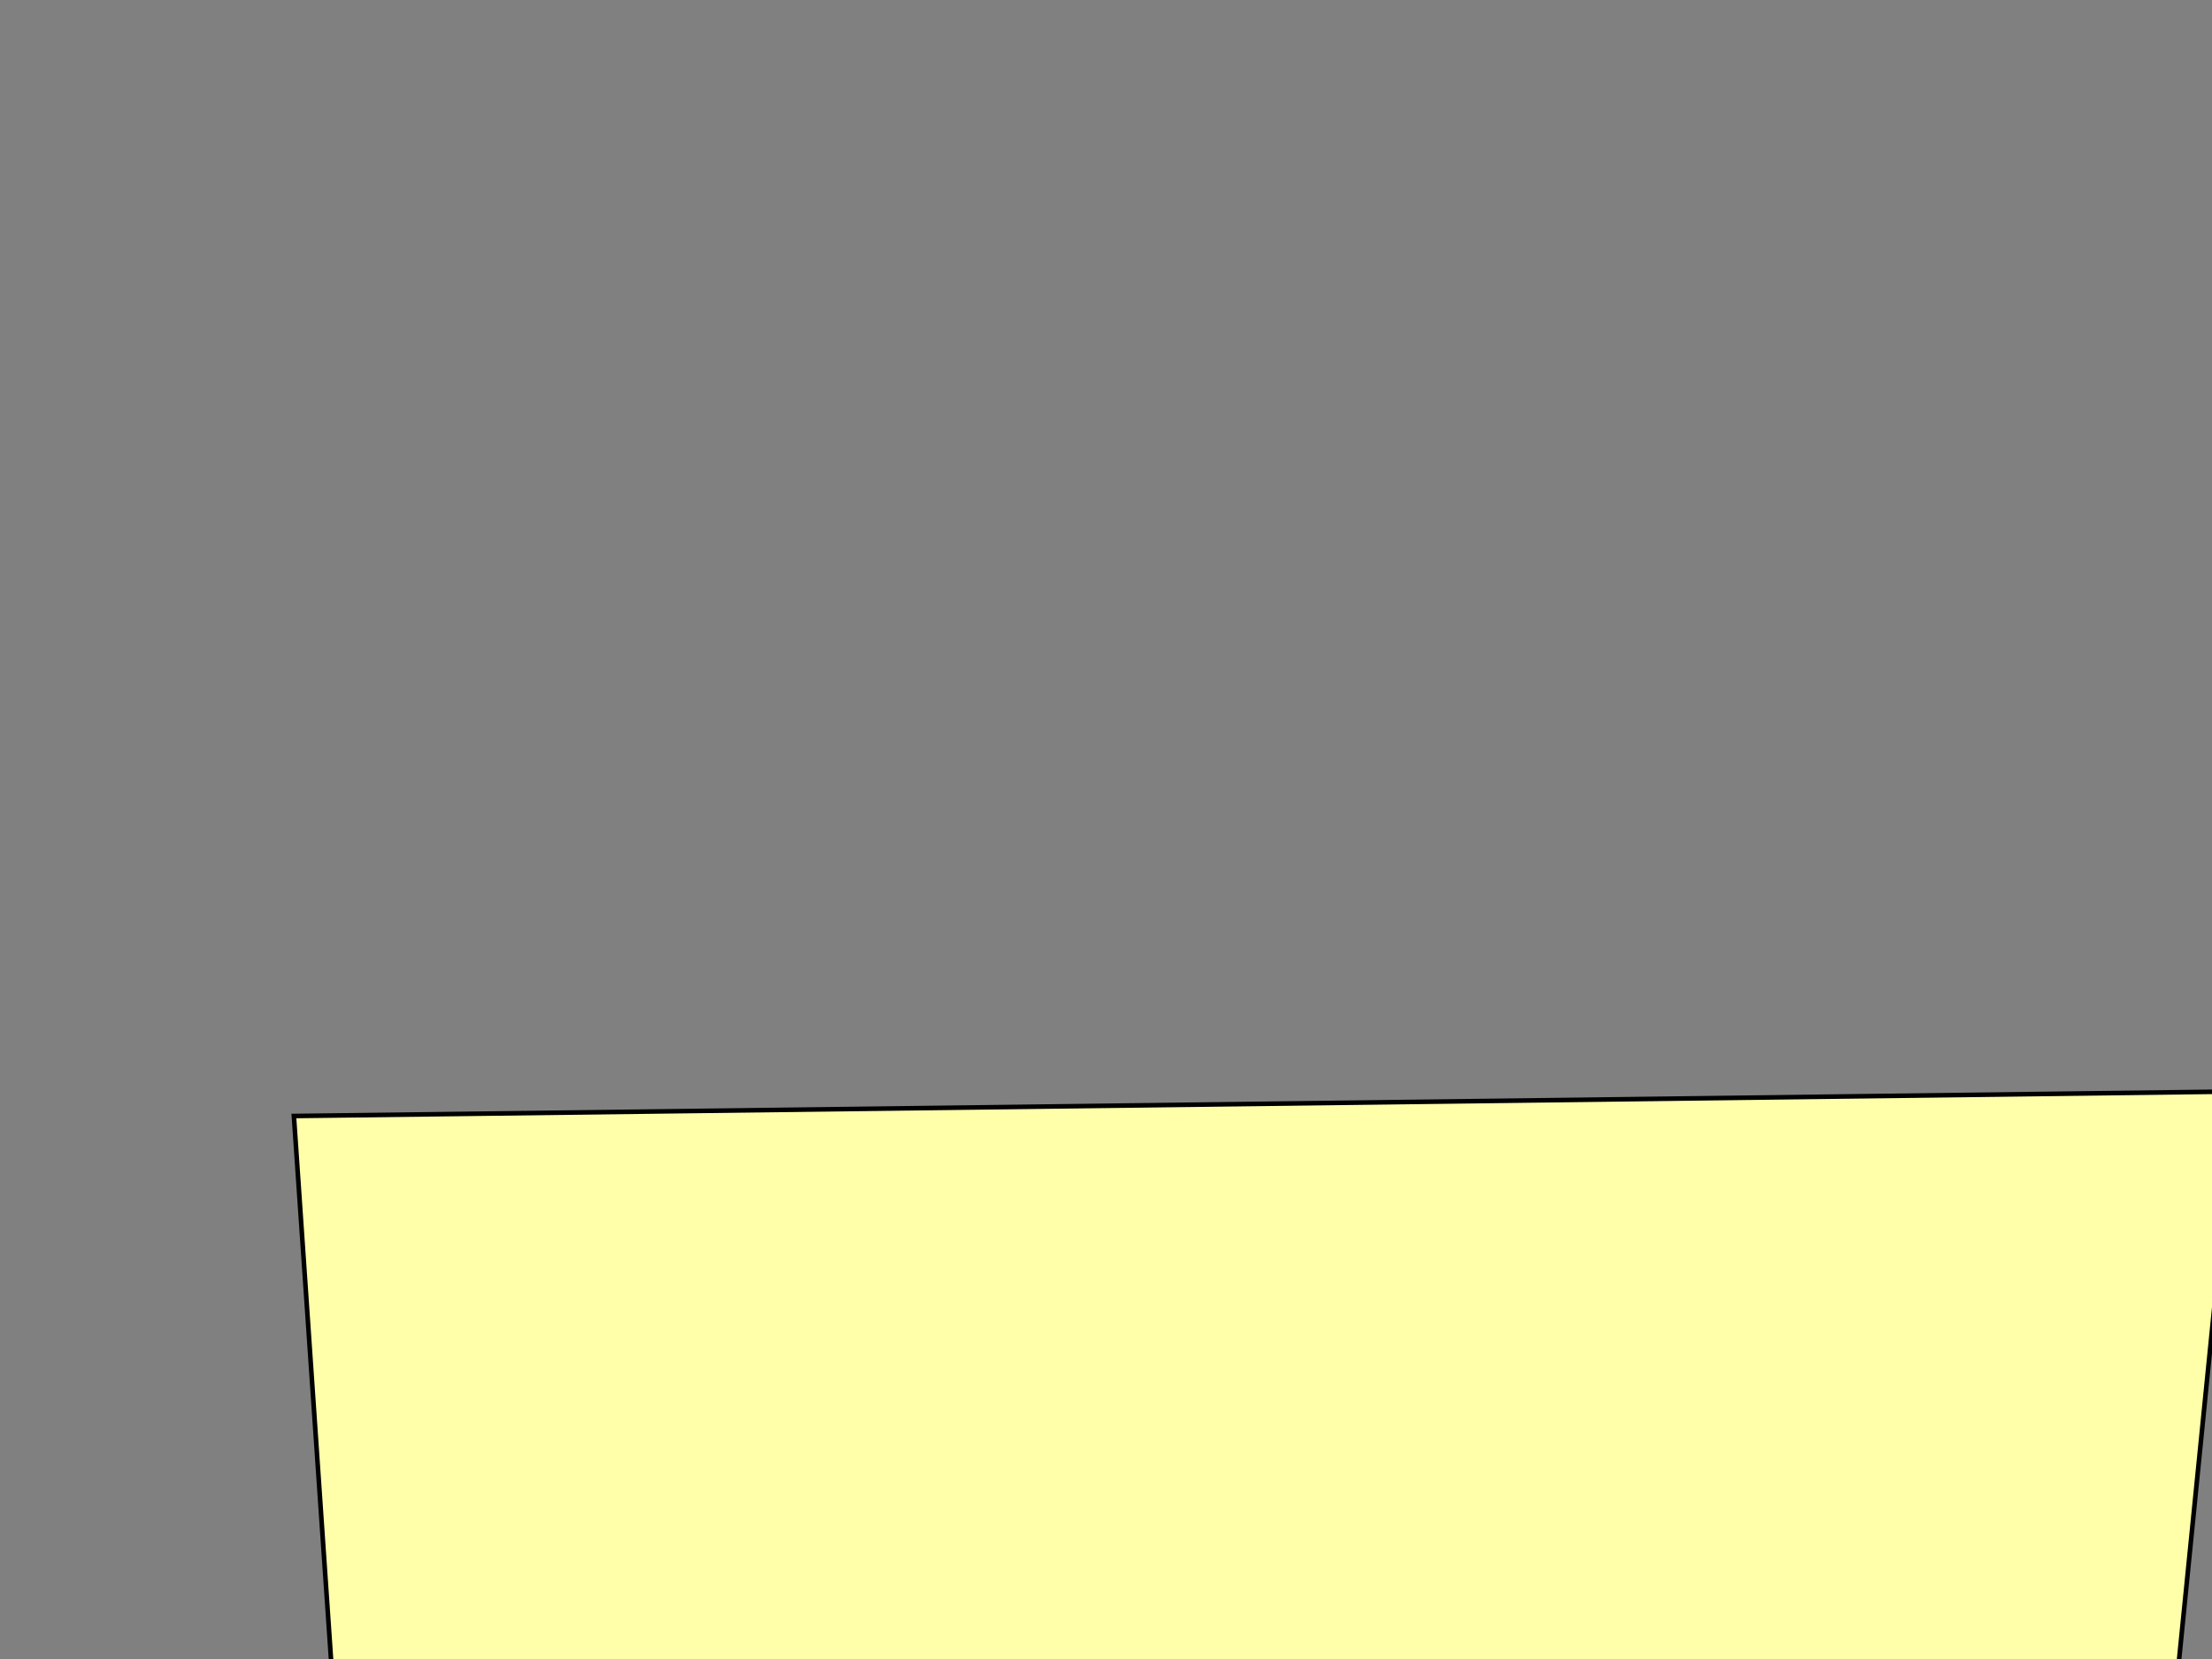 <?xml version="1.0"?><svg width="640" height="480" xmlns="http://www.w3.org/2000/svg">
 <rect width="100%" height="100%" fill="#808080" stroke="none"/>
 <title>viollet blue yellow stereo</title>
 <g>
  <title>Layer 1</title>
  <path fill="none" fill-rule="evenodd" stroke="#000000" stroke-width="0.125" stroke-miterlimit="4" id="path1245" d="m297.098,490.393c-29.06,-14.304 -22.685,-38.097 7.409,-50.751c35.525,-14.938 90.319,-11.228 119.319,6.204c32.381,19.465 23.743,48.754 -15.986,64.108c-43.176,16.686 -107.361,12.039 -140.76,-9.009c-35.711,-22.504 -25.481,-55.721 20.369,-72.911c48.49,-18.18 119.724,-12.867 156.434,10.762c38.52,24.794 27.097,61.098 -23.423,79.745c-52.699,19.452 -129.669,13.617 -169.099,-12.07c-40.942,-26.672 -28.551,-65.553 25.812,-85.428c56.238,-20.561 138.096,-14.292 179.866,13.129c43.079,28.282 29.865,69.396 -27.798,90.344c-59.321,21.549 -145.471,14.906 -189.306,-14.028c-44.998,-29.701 -31.065,-72.799 29.511,-94.703c62.068,-22.443 152.063,-15.468 197.758,14.814c46.745,30.978 32.169,75.866 -31.026,98.638c-64.557,23.263 -158.049,15.988 -205.441,-15.515c-48.354,-32.142 -33.194,-78.668 32.389,-102.237c66.84,-24.02 163.548,-16.472 212.507,16.151c49.847,33.215 34.151,81.255 -33.633,105.562c-68.954,24.725 -168.647,16.926 -219.063,-16.735c-51.243,-34.213 -35.051,-83.663 34.78,-108.659c70.926,-25.387 173.41,-17.353 225.19,17.275c52.556,35.147 35.901,85.92 -35.846,111.563c-72.778,26.011 -177.885,17.758 -230.951,-17.779c-53.798,-36.027 -36.707,-88.046 36.844,-114.3c74.526,-26.602 182.113,-18.142 236.395,18.252c54.975,36.859 37.473,90.058 -37.783,116.892c-76.183,27.164 -186.123,18.508 -241.561,-18.698c-56.097,-37.649 -38.206,-91.971 38.671,-119.357c77.76,-27.701 189.941,-18.858 246.481,19.121c57.17,38.402 38.907,93.795 -39.514,121.708c-79.266,28.214 -193.587,19.194 -251.182,-19.523c-58.197,-39.123 -39.58,-95.541 40.317,-123.958c80.708,-28.706 197.081,-19.517 255.687,19.908c59.183,39.813 40.227,97.214 -41.085,126.116c-82.092,29.179 -200.435,19.828 -260.013,-20.275c-60.133,-40.477 -40.852,-98.823 41.821,-128.192c83.423,-29.635 203.664,-20.128 264.178,20.628c61.049,41.116 41.454,100.373 -42.528,130.192c-84.707,30.076 -206.777,20.418 -268.195,-20.967c-61.934,-41.733 -42.037,-101.87 43.209,-132.122c85.947,-30.501 209.784,-20.698 272.076,21.294c62.791,42.329 42.602,103.316 -43.866,133.989c-87.146,30.914 -212.694,20.97 -275.832,-21.61c-63.621,-42.907 -43.15,-104.717 44.501,-135.797c88.308,-31.314 215.515,-21.234 279.472,21.915c64.427,43.467 43.682,106.075 -45.115,137.551c-89.436,31.702 -218.251,21.491 -283.005,-22.211c-65.21,-44.01 -44.2,-107.394 45.711,-139.254c90.531,-32.079 220.91,-21.741 286.438,22.498c65.971,44.538 44.704,108.676 -46.289,140.91c-91.596,32.447 -223.496,21.984 -289.777,-22.777c-66.713,-45.052 -45.195,-109.924 46.85,-142.521c92.633,-32.805 226.014,-22.221 293.029,23.048c67.436,45.553 45.674,111.14 -47.397,144.091c-93.644,33.154 -228.468,22.453 -296.199,-23.311c-68.141,-46.041 -46.141,-112.326 47.929,-145.622c94.63,-33.495 230.863,-22.678 299.292,23.568c68.83,46.517 46.598,113.482 -48.448,147.117c-95.592,33.828 -233.2,22.899 -302.312,-23.819c-69.502,-46.982 -47.044,-114.612 48.954,-148.577c96.532,-34.153 235.484,-23.115 305.263,24.063c70.16,47.437 47.481,115.717 -49.448,150.004c-97.452,34.472 -237.718,23.327 -308.149,-24.302c-70.804,-47.882 -47.909,-116.797 49.931,-151.4c98.351,-34.783 239.904,-23.534 310.973,24.536c71.435,48.317 48.328,117.855 -50.404,152.767c-99.232,35.088 -242.044,23.736 -313.739,-24.765c-72.053,-48.743 -48.738,-118.891 50.866,-154.105c100.095,-35.388 244.141,-23.935 316.449,24.988c72.659,49.161 49.141,119.907 -51.319,155.418c-100.941,35.681 -246.197,24.13 -319.105,-25.207c-73.253,-49.571 -49.536,-120.902 51.762,-156.704c101.771,-35.969 248.214,-24.322 321.711,25.422c73.836,49.973 49.924,121.879 -52.197,157.967c-102.585,36.251 -250.192,24.51 -324.269,-25.633c-74.408,-50.367 -50.305,-122.838 52.624,-159.206c103.384,-36.529 252.136,-24.695 326.781,25.839c59.626,40.366 58.398,96.551 -2.807,136.331"/>
  <path fill="none" fill-rule="nonzero" stroke="#000000" stroke-width="1pt" id="path6769" d="m410.365,474.148a51.977,27.598 0 1 0-103.955,0a51.977,27.598 0 1 0103.955,0z"/>
  <path fill="#090909" fill-rule="nonzero" stroke="#000000" stroke-width="1pt" id="path8013" d="m364.234,473.563a6.431,5.262 0 1 0-12.862,0a6.431,5.262 0 1 012.862,0z"/>
  <g id="svg_1">
   <path fill="#ffffaa" fill-rule="evenodd" stroke="#000000" stroke-width="0.997pt" id="path4880" d="m107.928,657.864l-22.897,-334.967l561.868,-7.089l-33.465,334.967l-505.505,7.089l-0,0l-0,0z"/>
   <path fill="#ffffaa" fill-rule="evenodd" stroke="#000000" stroke-width="1pt" id="path3634" d="m44.789,810.095l63.112,-152.689l504.892,-6.108l46.825,156.761l-614.828,2.036z"/>
   <path fill="#d1d1d1" fill-rule="nonzero" stroke="#000000" stroke-width="1pt" id="path908" d="m301.413,740.279c-34.134,-5.519 -36.135,-16.843 -10.465,-23.911c30.302,-8.344 86.467,-8.765 121.643,-1.787c39.277,7.791 40.949,21.761 6.584,30.464c-37.346,9.458 -103.243,9.81 -144.097,1.322c-43.681,-9.075 -45.144,-24.936 -5.298,-34.733c42.14,-10.361 115.329,-10.68 160.407,-1.12c47.301,10.031 48.656,27.375 4.649,38.033c-45.906,11.118 -125.021,11.418 -173.548,1.008c-50.388,-10.81 -51.682,-29.391 -4.259,-40.772c49.059,-11.773 133.22,-12.063 184.7,-0.936c53.094,11.475 54.352,31.129 4.003,43.137c-51.796,12.354 -140.387,12.637 -194.467,0.888c-55.515,-12.061 -56.752,-32.665 -3.824,-45.233c54.232,-12.878 146.789,-13.157 203.206,-0.853c57.714,12.586 58.938,34.05 3.694,47.124c-56.435,13.356 -152.599,13.633 -211.146,0.828c-59.735,-13.065 -60.951,-35.314 -3.597,-48.853c58.454,-13.798 157.934,-14.074 218.444,-0.809c61.608,13.506 62.822,36.48 3.523,50.449c-60.321,14.209 -162.879,14.485 -225.213,0.794c-63.358,-13.916 -64.571,-37.566 -3.466,-51.935c62.063,-14.595 167.496,-14.871 231.538,-0.783c65.002,14.299 66.217,38.583 3.422,53.329c-63.697,14.958 -171.834,15.234 -237.483,0.774c-66.554,-14.66 -67.773,-39.541 -3.388,-54.642c65.239,-15.301 175.931,-15.579 243.1,-0.767c68.026,15.001 69.249,40.447 3.361,55.885c-66.7,15.628 -179.817,15.906 -248.429,0.762c-69.428,-15.325 -70.657,-41.309 -3.341,-57.067c68.09,-15.939 183.516,-16.219 253.504,-0.758c70.767,15.634 72.001,42.13 3.325,58.194c-69.416,16.237 -187.048,16.518 -258.352,0.755c-72.049,-15.929 -73.29,-42.916 -3.313,-59.273c70.686,-16.523 190.432,-16.805 262.997,-0.752c73.28,16.211 74.528,43.67 3.305,60.307c-71.905,16.797 -193.681,17.082 -267.458,0.751c-74.465,-16.483 -75.72,-44.394 -3.299,-61.302c73.078,-17.062 196.807,-17.348 271.752,-0.75c75.608,16.745 76.87,45.092 3.296,62.261c-74.208,17.317 -199.822,17.604 -275.893,0.749c-76.711,-16.997 -77.98,-45.766 -3.295,-63.186c75.299,-17.563 202.734,-17.853 279.894,-0.749c77.779,17.241 79.056,46.417 3.295,64.081c-76.354,17.802 -205.551,18.094 -283.765,0.749c-78.813,-17.477 -80.098,-47.047 -3.297,-64.947c77.377,-18.034 208.282,-18.327 287.517,-0.75c79.817,17.706 81.109,47.659 3.299,65.787c-78.369,18.259 -210.931,18.554 -291.159,0.751c-80.792,-17.928 -82.092,-48.252 -3.303,-66.603c79.333,-18.478 213.505,-18.774 294.697,-0.752c81.741,18.144 83.048,48.829 3.308,67.397c-80.27,18.69 -216.008,18.989 -298.138,0.753c-82.664,-18.355 -83.98,-49.391 -3.313,-68.169c81.182,-18.898 218.446,-19.198 301.489,-0.754c83.564,18.559 84.887,49.938 3.319,68.921c-82.07,19.1 -220.821,19.401 -304.756,0.755c-84.442,-18.759 -85.773,-50.471 -3.326,-69.654c82.937,-19.297 223.139,-19.6 307.943,-0.757c85.3,18.953 86.638,50.992 3.333,70.37c-83.783,19.49 -225.401,19.795 -311.054,0.759c-86.137,-19.144 -87.483,-51.5 -3.341,-71.069c84.61,-19.678 227.612,-19.985 314.095,-0.761c86.956,19.329 88.31,51.997 3.349,71.753c-85.418,19.862 -229.774,20.171 -317.068,0.762c-87.758,-19.511 -89.119,-52.483 -3.358,-72.422c86.209,-20.042 231.889,-20.353 319.978,-0.764c88.542,19.689 89.911,52.959 3.366,73.076c-86.984,20.219 -233.961,20.531 -322.827,0.766c-89.311,-19.863 -90.687,-53.426 -3.375,-73.718c87.742,-20.392 235.99,-20.706 325.619,-0.768c90.065,20.034 91.448,53.882 3.384,74.346c-88.486,20.562 -237.979,20.877 -328.356,0.77c-90.804,-20.201 -92.194,-54.33 -3.394,-74.962c89.215,-20.728 239.931,-21.045 331.041,-0.773c91.529,20.366 92.927,54.77 3.403,75.567c-89.93,20.892 -241.846,21.21 -333.676,0.775c-92.242,-20.527 -93.646,-55.201 -3.413,-76.161c90.633,-21.052 243.726,-21.372 336.263,-0.777c73.919,16.451 92.486,42.649 45.227,63.562"/>
   <rect fill="#7f007f" fill-rule="nonzero" stroke="#000000" stroke-width="0.95pt" y="805.972" x="45.081" width="614.244" id="rect3633" height="89.68"/>
   <path fill="none" fill-rule="evenodd" stroke="#000000" stroke-width="0.125" stroke-miterlimit="4" id="path4877" d="m237.374,852.421c-2.543,-2.293 -1.985,-6.108 0.648,-8.137c3.109,-2.395 7.905,-1.8 10.443,0.995c2.834,3.121 2.078,7.816 -1.399,10.278c-3.779,2.675 -9.396,1.93 -12.319,-1.444c-3.125,-3.608 -2.23,-8.933 1.783,-11.689c4.244,-2.915 10.478,-2.063 13.691,1.725c3.371,3.975 2.372,9.795 -2.05,12.785c-4.612,3.118 -11.349,2.183 -14.8,-1.935c-3.583,-4.276 -2.499,-10.51 2.259,-13.696c4.922,-3.296 12.086,-2.291 15.742,2.105c3.77,4.534 2.614,11.126 -2.433,14.484c-5.192,3.455 -12.732,2.39 -16.568,-2.249c-3.938,-4.762 -2.719,-11.671 2.583,-15.183c5.432,-3.598 13.309,-2.48 17.308,2.375c4.091,4.966 2.815,12.163 -2.715,15.814c-5.65,3.729 -13.833,2.563 -17.98,-2.487c-4.232,-5.153 -2.905,-12.612 2.835,-16.391c5.85,-3.851 14.314,-2.641 18.599,2.589c4.363,5.325 2.989,13.027 -2.944,16.924c-6.035,3.964 -14.76,2.714 -19.173,-2.683c-4.485,-5.485 -3.068,-13.413 3.044,-17.42c6.208,-4.07 15.177,-2.782 19.709,2.77c4.6,5.635 3.142,13.775 -3.137,17.886c-6.37,4.17 -15.569,2.847 -20.213,-2.85c-4.708,-5.776 -3.213,-14.116 3.225,-18.325c6.523,-4.265 15.939,-2.909 20.689,2.926c4.811,5.909 3.28,14.438 -3.307,18.74c-6.668,4.355 -16.29,2.967 -21.142,-2.998c-4.91,-6.036 -3.344,-14.745 3.384,-19.135c6.806,-4.441 16.624,-3.023 21.572,3.066c5.004,6.157 3.405,15.037 -3.458,19.512c-6.937,4.523 -16.943,3.077 -21.984,-3.13c-5.093,-6.272 -3.464,-15.317 3.529,-19.873c7.064,-4.602 17.249,-3.129 22.378,3.192c5.18,6.383 3.521,15.586 -3.596,20.219c-7.185,4.678 -17.542,3.179 -22.757,-3.251c-5.263,-6.489 -3.575,-15.843 3.66,-20.552c7.301,-4.751 17.825,-3.227 23.121,3.307c5.343,6.592 3.628,16.092 -3.722,20.872c-7.414,4.822 -18.097,3.273 -23.473,-3.361c-5.421,-6.691 -3.679,-16.332 3.782,-21.182c7.522,-4.89 18.361,-3.318 23.812,3.414c5.496,6.786 3.729,16.564 -3.839,21.481c-7.627,4.956 -18.615,3.362 -24.141,-3.465c-5.568,-6.879 -3.777,-16.788 3.895,-21.771c7.729,-5.02 18.862,-3.404 24.46,3.513c5.639,6.969 3.823,17.006 -3.949,22.052c-7.828,5.083 -19.102,3.445 -24.769,-3.561c-5.707,-7.056 -3.868,-17.218 4.001,-22.325c7.923,-5.143 19.334,-3.485 25.069,3.607c5.774,7.14 3.913,17.423 -4.051,22.591c-8.017,5.202 -19.561,3.525 -25.362,-3.652c-5.839,-7.223 -3.956,-17.623 4.1,-22.849c8.107,-5.259 19.781,-3.563 25.646,3.695c5.902,7.303 3.997,17.818 -4.148,23.101c-8.196,5.315 -19.996,3.6 -25.924,-3.737c-5.964,-7.381 -4.038,-18.008 4.195,-23.346c8.282,-5.37 20.205,-3.636 26.194,3.779c6.024,7.458 4.078,18.194 -4.24,23.586c-8.366,5.423 -20.41,3.671 -26.459,-3.819c-6.083,-7.532 -4.117,-18.375 4.285,-23.82c8.449,-5.475 20.61,-3.706 26.717,3.858c6.141,7.605 4.156,18.552 -4.328,24.049c-8.529,5.527 -20.805,3.74 -26.969,-3.896c-6.197,-7.676 -4.193,-18.725 4.37,-24.273c8.608,-5.577 20.997,-3.773 27.217,3.934c6.252,7.746 4.23,18.895 -4.411,24.492c-8.685,5.625 -21.184,3.805 -27.459,-3.97c-6.306,-7.815 -4.266,-19.061 4.452,-24.706c8.76,-5.673 21.367,-3.837 27.696,4.006c6.359,7.882 4.301,19.224 -4.491,24.917c-8.834,5.72 -21.547,3.869 -27.928,-4.041c-6.411,-7.947 -4.335,-19.383 4.53,-25.123c8.907,-5.767 21.724,-3.899 28.156,4.076c6.462,8.012 4.369,19.54 -4.568,25.326c-8.978,5.812 -21.897,3.929 -28.38,-4.109c-6.512,-8.075 -4.403,-19.694 4.606,-25.524c9.048,-5.856 22.067,-3.959 28.6,4.143c5.219,6.472 5.111,15.479 -0.246,21.857"/>
   <path fill="none" fill-rule="evenodd" stroke="#000000" stroke-width="0.125" stroke-miterlimit="4" id="path4878" d="m162.533,851.686c-2.433,-2.404 -1.9,-6.404 0.62,-8.531c2.975,-2.511 7.563,-1.887 9.991,1.043c2.711,3.272 1.988,8.195 -1.339,10.776c-3.615,2.805 -8.99,2.024 -11.786,-1.514c-2.99,-3.783 -2.134,-9.367 1.706,-12.256c4.06,-3.056 10.025,-2.163 13.099,1.809c3.225,4.168 2.269,10.27 -1.961,13.405c-4.413,3.27 -10.858,2.289 -14.159,-2.029c-3.428,-4.484 -2.391,-11.019 2.161,-14.36c4.709,-3.456 11.563,-2.403 15.061,2.207c3.607,4.754 2.501,11.665 -2.328,15.187c-4.967,3.622 -12.181,2.506 -15.851,-2.358c-3.768,-4.993 -2.601,-12.237 2.471,-15.919c5.197,-3.773 12.733,-2.6 16.559,2.49c3.914,5.207 2.694,12.753 -2.598,16.581c-5.406,3.91 -13.234,2.688 -17.202,-2.608c-4.049,-5.403 -2.779,-13.224 2.712,-17.186c5.597,-4.038 13.695,-2.769 17.794,2.715c4.174,5.583 2.86,13.659 -2.816,17.745c-5.774,4.156 -14.121,2.845 -18.343,-2.813c-4.291,-5.751 -2.935,-14.064 2.912,-18.265c5.939,-4.268 14.52,-2.917 18.856,2.904c4.401,5.908 3.006,14.443 -3.002,18.754c-6.094,4.372 -14.895,2.985 -19.338,-2.989c-4.505,-6.056 -3.074,-14.8 3.085,-19.214c6.24,-4.472 15.249,-3.05 19.794,3.068c4.603,6.196 3.138,15.139 -3.164,19.649c-6.379,4.566 -15.585,3.111 -20.227,-3.143c-4.697,-6.329 -3.199,-15.46 3.238,-20.064c6.511,-4.656 15.904,-3.17 20.639,3.214c4.787,6.455 3.258,15.767 -3.309,20.459c-6.637,4.743 -16.21,3.227 -21.032,-3.282c-4.873,-6.577 -3.314,-16.06 3.376,-20.837c6.758,-4.825 16.502,-3.281 21.41,3.346c4.956,6.693 3.368,16.342 -3.44,21.2c-6.874,4.905 -16.783,3.333 -21.772,-3.408c-5.035,-6.804 -3.421,-16.612 3.502,-21.549c6.985,-4.982 17.053,-3.383 22.121,3.468c5.112,6.912 3.471,16.873 -3.561,21.885c-7.093,5.056 -17.314,3.432 -22.457,-3.525c-5.186,-7.015 -3.52,-17.124 3.618,-22.21c7.197,-5.127 17.566,-3.479 22.782,3.58c5.258,7.116 3.567,17.367 -3.673,22.523c-7.297,5.197 -17.81,3.525 -23.096,-3.633c-5.327,-7.213 -3.613,-17.603 3.726,-22.827c7.394,-5.264 18.046,-3.569 23.401,3.684c5.395,7.307 3.658,17.831 -3.778,23.122c-7.489,5.329 -18.275,3.613 -23.697,-3.734c-5.46,-7.398 -3.701,-18.053 3.828,-23.408c7.581,-5.393 18.498,-3.655 23.984,3.782c5.524,7.487 3.743,18.268 -3.876,23.687c-7.67,5.454 -18.714,3.695 -24.264,-3.829c-5.586,-7.573 -3.784,-18.478 3.923,-23.958c7.757,-5.515 18.925,-3.735 24.536,3.874c5.647,7.657 3.824,18.682 -3.969,24.222c-7.841,5.573 -19.13,3.774 -24.802,-3.919c-5.706,-7.739 -3.864,-18.882 4.013,-24.479c7.924,-5.63 19.331,-3.812 25.061,3.962c5.763,7.82 3.902,19.076 -4.057,24.73c-8.004,5.686 -19.527,3.849 -25.314,-4.004c-5.82,-7.898 -3.939,-19.266 4.099,-24.976c8.083,-5.741 19.718,-3.886 25.561,4.045c5.875,7.974 3.976,19.452 -4.14,25.216c-8.16,5.795 -19.905,3.921 -25.802,-4.085c-5.929,-8.049 -4.012,-19.634 4.181,-25.45c8.235,-5.847 20.088,-3.956 26.039,4.124c5.982,8.122 4.047,19.811 -4.22,25.68c-8.309,5.898 -20.267,3.99 -26.27,-4.163c-6.033,-8.194 -4.081,-19.986 4.259,-25.905c8.381,-5.949 20.443,-4.023 26.497,4.2c6.084,8.264 4.115,20.156 -4.297,26.125c-8.452,5.998 -20.615,4.056 -26.72,-4.237c-6.134,-8.333 -4.148,-20.324 4.334,-26.342c8.522,-6.046 20.784,-4.088 26.938,4.273c6.183,8.4 4.18,20.488 -4.371,26.554c-8.59,6.094 -20.95,4.12 -27.152,-4.309c-6.23,-8.467 -4.212,-20.649 4.406,-26.762c8.657,-6.14 21.112,-4.151 27.363,4.344c4.993,6.786 4.89,16.23 -0.235,22.917"/>
   <path fill="none" fill-rule="evenodd" stroke="#000000" stroke-width="0.125" stroke-miterlimit="4" id="path4879" d="m85.339,848.876c-2.324,-2.293 -1.814,-6.108 0.592,-8.137c2.84,-2.395 7.221,-1.8 9.54,0.995c2.589,3.121 1.898,7.816 -1.278,10.278c-3.452,2.675 -8.584,1.93 -11.255,-1.444c-2.855,-3.608 -2.037,-8.933 1.629,-11.689c3.877,-2.915 9.573,-2.063 12.508,1.725c3.08,3.975 2.167,9.795 -1.873,12.785c-4.214,3.119 -10.368,2.183 -13.52,-1.935c-3.274,-4.276 -2.283,-10.51 2.064,-13.696c4.497,-3.296 11.042,-2.291 14.381,2.105c3.444,4.534 2.388,11.126 -2.223,14.484c-4.743,3.455 -11.631,2.39 -15.136,-2.249c-3.598,-4.762 -2.484,-11.671 2.36,-15.183c4.963,-3.598 12.158,-2.48 15.812,2.375c3.738,4.966 2.572,12.163 -2.481,15.814c-5.162,3.729 -12.637,2.563 -16.426,-2.487c-3.866,-5.153 -2.654,-12.612 2.59,-16.391c5.344,-3.851 13.077,-2.641 16.991,2.589c3.986,5.325 2.731,13.027 -2.689,16.924c-5.513,3.964 -13.484,2.714 -17.515,-2.683c-4.097,-5.485 -2.803,-13.413 2.781,-17.42c5.671,-4.07 13.865,-2.782 18.005,2.77c4.202,5.635 2.87,13.775 -2.866,17.886c-5.819,4.17 -14.223,2.847 -18.466,-2.85c-4.301,-5.776 -2.935,-14.116 2.946,-18.325c5.959,-4.265 14.561,-2.909 18.901,2.926c4.396,5.909 2.996,14.438 -3.021,18.74c-6.091,4.355 -14.881,2.967 -19.314,-2.998c-4.485,-6.036 -3.055,-14.745 3.092,-19.135c6.217,-4.441 15.187,-3.023 19.707,3.066c4.571,6.157 3.111,15.037 -3.159,19.512c-6.338,4.523 -15.478,3.077 -20.083,-3.13c-4.653,-6.272 -3.165,-15.317 3.224,-19.873c6.453,-4.602 15.758,-3.129 20.443,3.192c4.732,6.383 3.216,15.586 -3.285,20.219c-6.564,4.678 -16.026,3.179 -20.789,-3.251c-4.808,-6.489 -3.266,-15.843 3.344,-20.552c6.67,-4.751 16.284,-3.227 21.122,3.307c4.881,6.592 3.315,16.092 -3.4,20.872c-6.773,4.822 -16.533,3.273 -21.444,-3.361c-4.952,-6.691 -3.361,-16.332 3.455,-21.182c6.872,-4.89 16.773,-3.318 21.754,3.414c5.02,6.786 3.406,16.564 -3.507,21.481c-6.968,4.956 -17.006,3.362 -22.054,-3.465c-5.087,-6.879 -3.45,-16.788 3.558,-21.771c7.061,-5.02 17.232,-3.404 22.345,3.513c5.151,6.969 3.493,17.006 -3.607,22.052c-7.151,5.083 -17.45,3.445 -22.628,-3.561c-5.214,-7.056 -3.534,-17.218 3.655,-22.325c7.238,-5.143 17.663,-3.485 22.902,3.607c5.275,7.14 3.574,17.423 -3.701,22.591c-7.324,5.202 -17.87,3.525 -23.169,-3.652c-5.334,-7.223 -3.614,-17.623 3.746,-22.849c7.407,-5.259 18.071,-3.563 23.429,3.695c5.392,7.303 3.652,17.818 -3.79,23.101c-7.487,5.315 -18.267,3.6 -23.683,-3.737c-5.448,-7.381 -3.689,-18.008 3.832,-23.346c7.566,-5.37 18.459,-3.636 23.93,3.779c5.503,7.458 3.726,18.194 -3.874,23.586c-7.643,5.423 -18.646,3.671 -24.171,-3.819c-5.557,-7.532 -3.761,-18.375 3.914,-23.82c7.718,-5.475 18.828,-3.706 24.407,3.858c5.61,7.605 3.796,18.552 -3.954,24.049c-7.792,5.527 -19.007,3.74 -24.638,-3.896c-5.661,-7.676 -3.831,-18.725 3.992,-24.273c7.864,-5.577 19.182,-3.773 24.864,3.934c5.712,7.746 3.864,18.895 -4.03,24.492c-7.934,5.625 -19.353,3.805 -25.085,-3.97c-5.761,-7.815 -3.897,-19.061 4.067,-24.706c8.003,-5.673 19.52,-3.837 25.302,4.006c5.809,7.882 3.929,19.224 -4.103,24.917c-8.071,5.72 -19.685,3.869 -25.514,-4.041c-5.857,-7.947 -3.961,-19.383 4.139,-25.123c8.137,-5.767 19.846,-3.899 25.723,4.076c5.904,8.012 3.992,19.54 -4.173,25.326c-8.202,5.812 -20.004,3.929 -25.927,-4.109c-5.949,-8.075 -4.022,-19.694 4.208,-25.524c8.266,-5.856 20.16,-3.959 26.128,4.143c4.767,6.472 4.669,15.479 -0.224,21.857"/>
   <g id="g8637">
    <path fill="#752b8d" fill-rule="evenodd" stroke="#000000" stroke-width="1pt" id="path8635" d="m494.413,742.797l5.623,10.319l2.373,-12.423l-7.996,2.104z"/>
    <g id="g6141">
     <g id="g5514">
      <path fill="#752b8d" fill-rule="evenodd" stroke="#000000" stroke-width="0.886pt" id="path4881" d="m578.168,661.049l20.003,2.958l-75.01,55.221l10.001,1.972l-15.002,14.791l-40.005,-6.903l17.502,-14.791l12.502,1.972l70.01,-55.221z"/>
      <path fill="#f5f4f7" fill-rule="evenodd" stroke="#000000" stroke-width="1pt" id="path4888" d="m477.904,728.65l-1.772,10.634l46.966,7.975l-4.431,-11.52l-40.763,-7.089z"/>
      <path fill="#752b8d" fill-rule="evenodd" stroke="#000000" stroke-width="1pt" id="path5511" d="m523.098,746.373l14.178,-16.837l-3.545,-8.862l-15.065,14.179l4.431,11.52z"/>
     </g>
     <path fill="#fdf3fe" fill-rule="evenodd" stroke="#000000" stroke-width="1.014pt" id="path5518" d="m597.517,663.97l0.897,8.997l-65.465,48.584l-8.071,-2.699l72.639,-54.882z"/>
    </g>
   </g>
   <path fill="#070c41" fill-rule="nonzero" stroke="#000000" stroke-width="1pt" id="path6147" d="m423.046,730.384a62.905,12.575 0 1 0-125.809,0a62.905,12.575 0 1 0125.809,0z"/>
   <path fill="#fdf9f7" fill-rule="nonzero" stroke="#000000" stroke-width="1pt" id="path6770" d="m363.65,729.638a6.431,3.694 0 1 0-12.862,0a6.431,3.694 0 1 012.862,0z"/>
  </g>
 </g>
</svg>